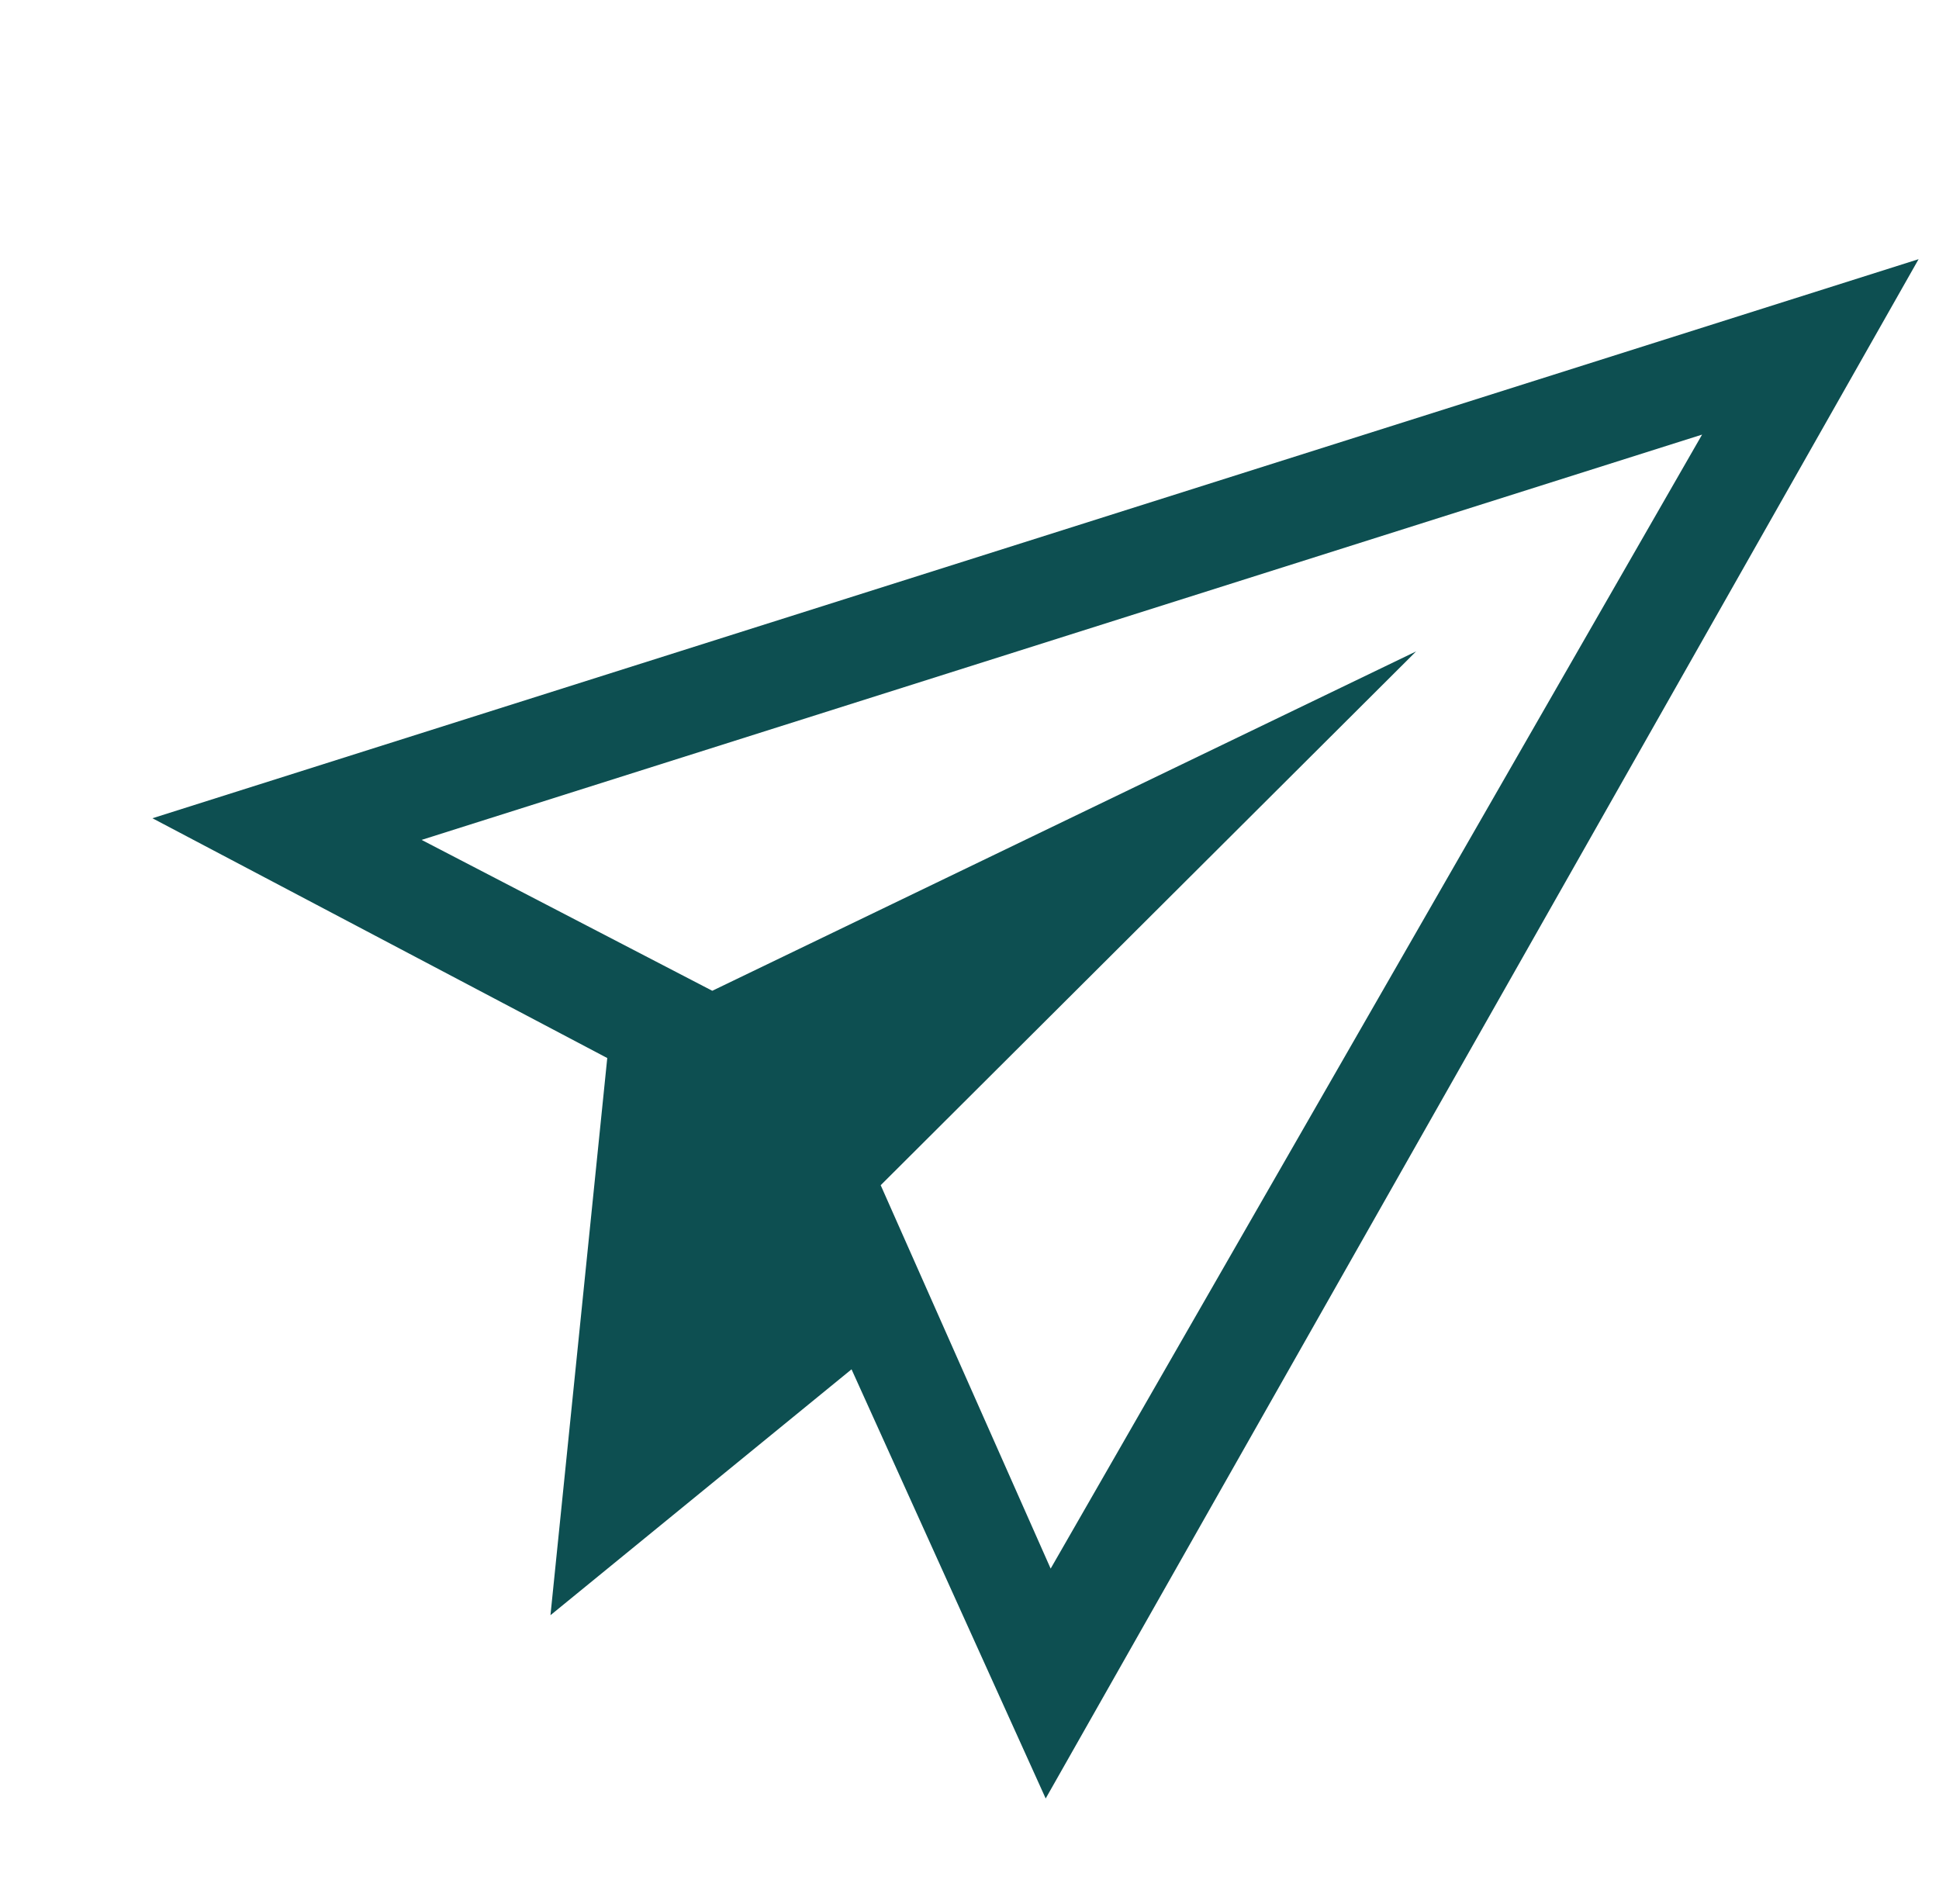 <svg width="55" height="54" viewBox="0 0 55 54" fill="none" xmlns="http://www.w3.org/2000/svg">
<g clip-path="url(#clip0_3260_336)">
<path d="M54.421 7.352L4.324 23.211L17.225 30.013L15.614 45.818L24.154 38.843L29.661 51.017L54.421 7.352ZM24.981 33.62L40.168 18.478L20.204 28.105L11.959 23.825L48.28 12.328L29.802 44.496L24.981 33.62Z" fill="#0D4F51"/>
</g>
<defs>
<clipPath id="clip0_3260_336">
<rect width="47" height="47" fill="white" transform="translate(8) rotate(9)"/>
</clipPath>
</defs>
</svg>
